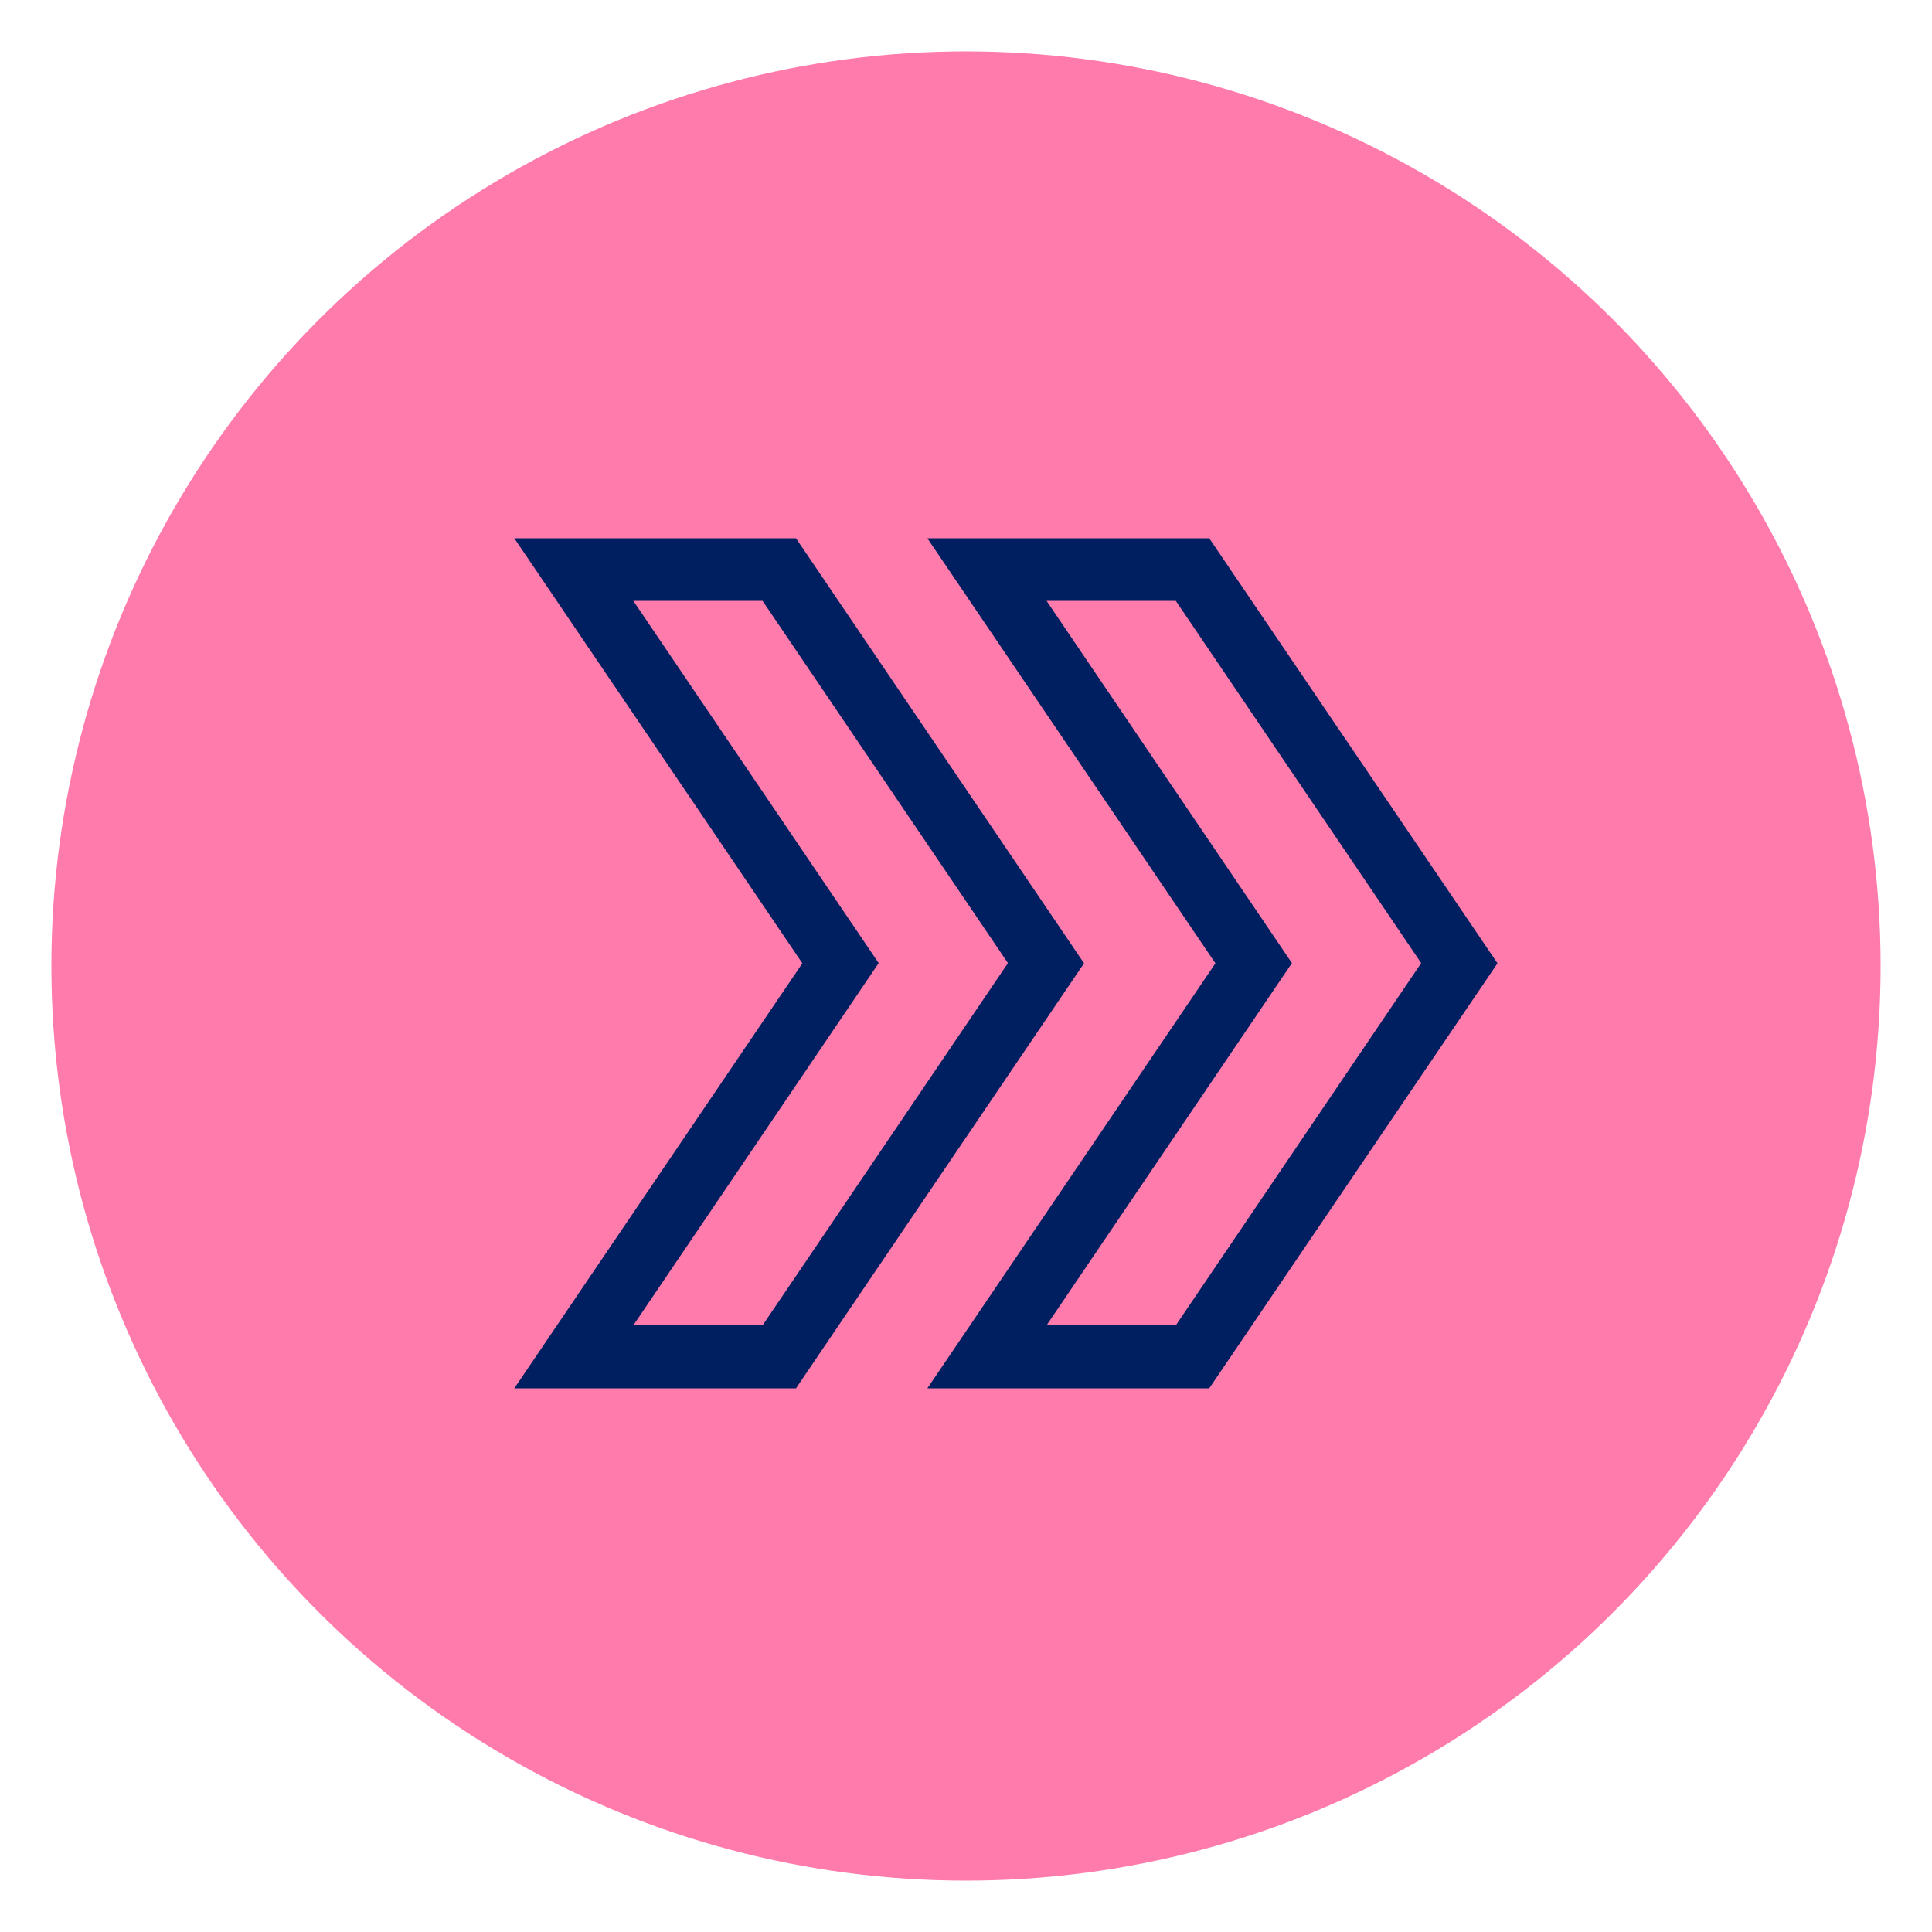 <svg xmlns="http://www.w3.org/2000/svg" id="Capa_1" data-name="Capa 1" viewBox="0 0 100 100"><defs><style>.cls-1{fill:none;}.cls-2{fill:#ff7bac;}.cls-3{fill:#001f60;}</style></defs><rect id="_Sector_" data-name=" Sector " class="cls-1" x="-0.34" y="-3.01" width="100" height="102"></rect><circle class="cls-2" cx="50" cy="50" r="47.34"></circle><path class="cls-3" d="M48,71.86H62.59l14.92-22-14.92-22H48l14.91,22ZM54.17,31.1h6.69l12.7,18.75L60.86,68.6H54.17l12.7-18.75Z"></path><path class="cls-3" d="M41.2,71.86l14.91-22-14.91-22H26.62l14.91,22-14.91,22ZM32.78,31.1h6.69l12.7,18.75L39.47,68.6H32.78l12.7-18.75Z"></path></svg>